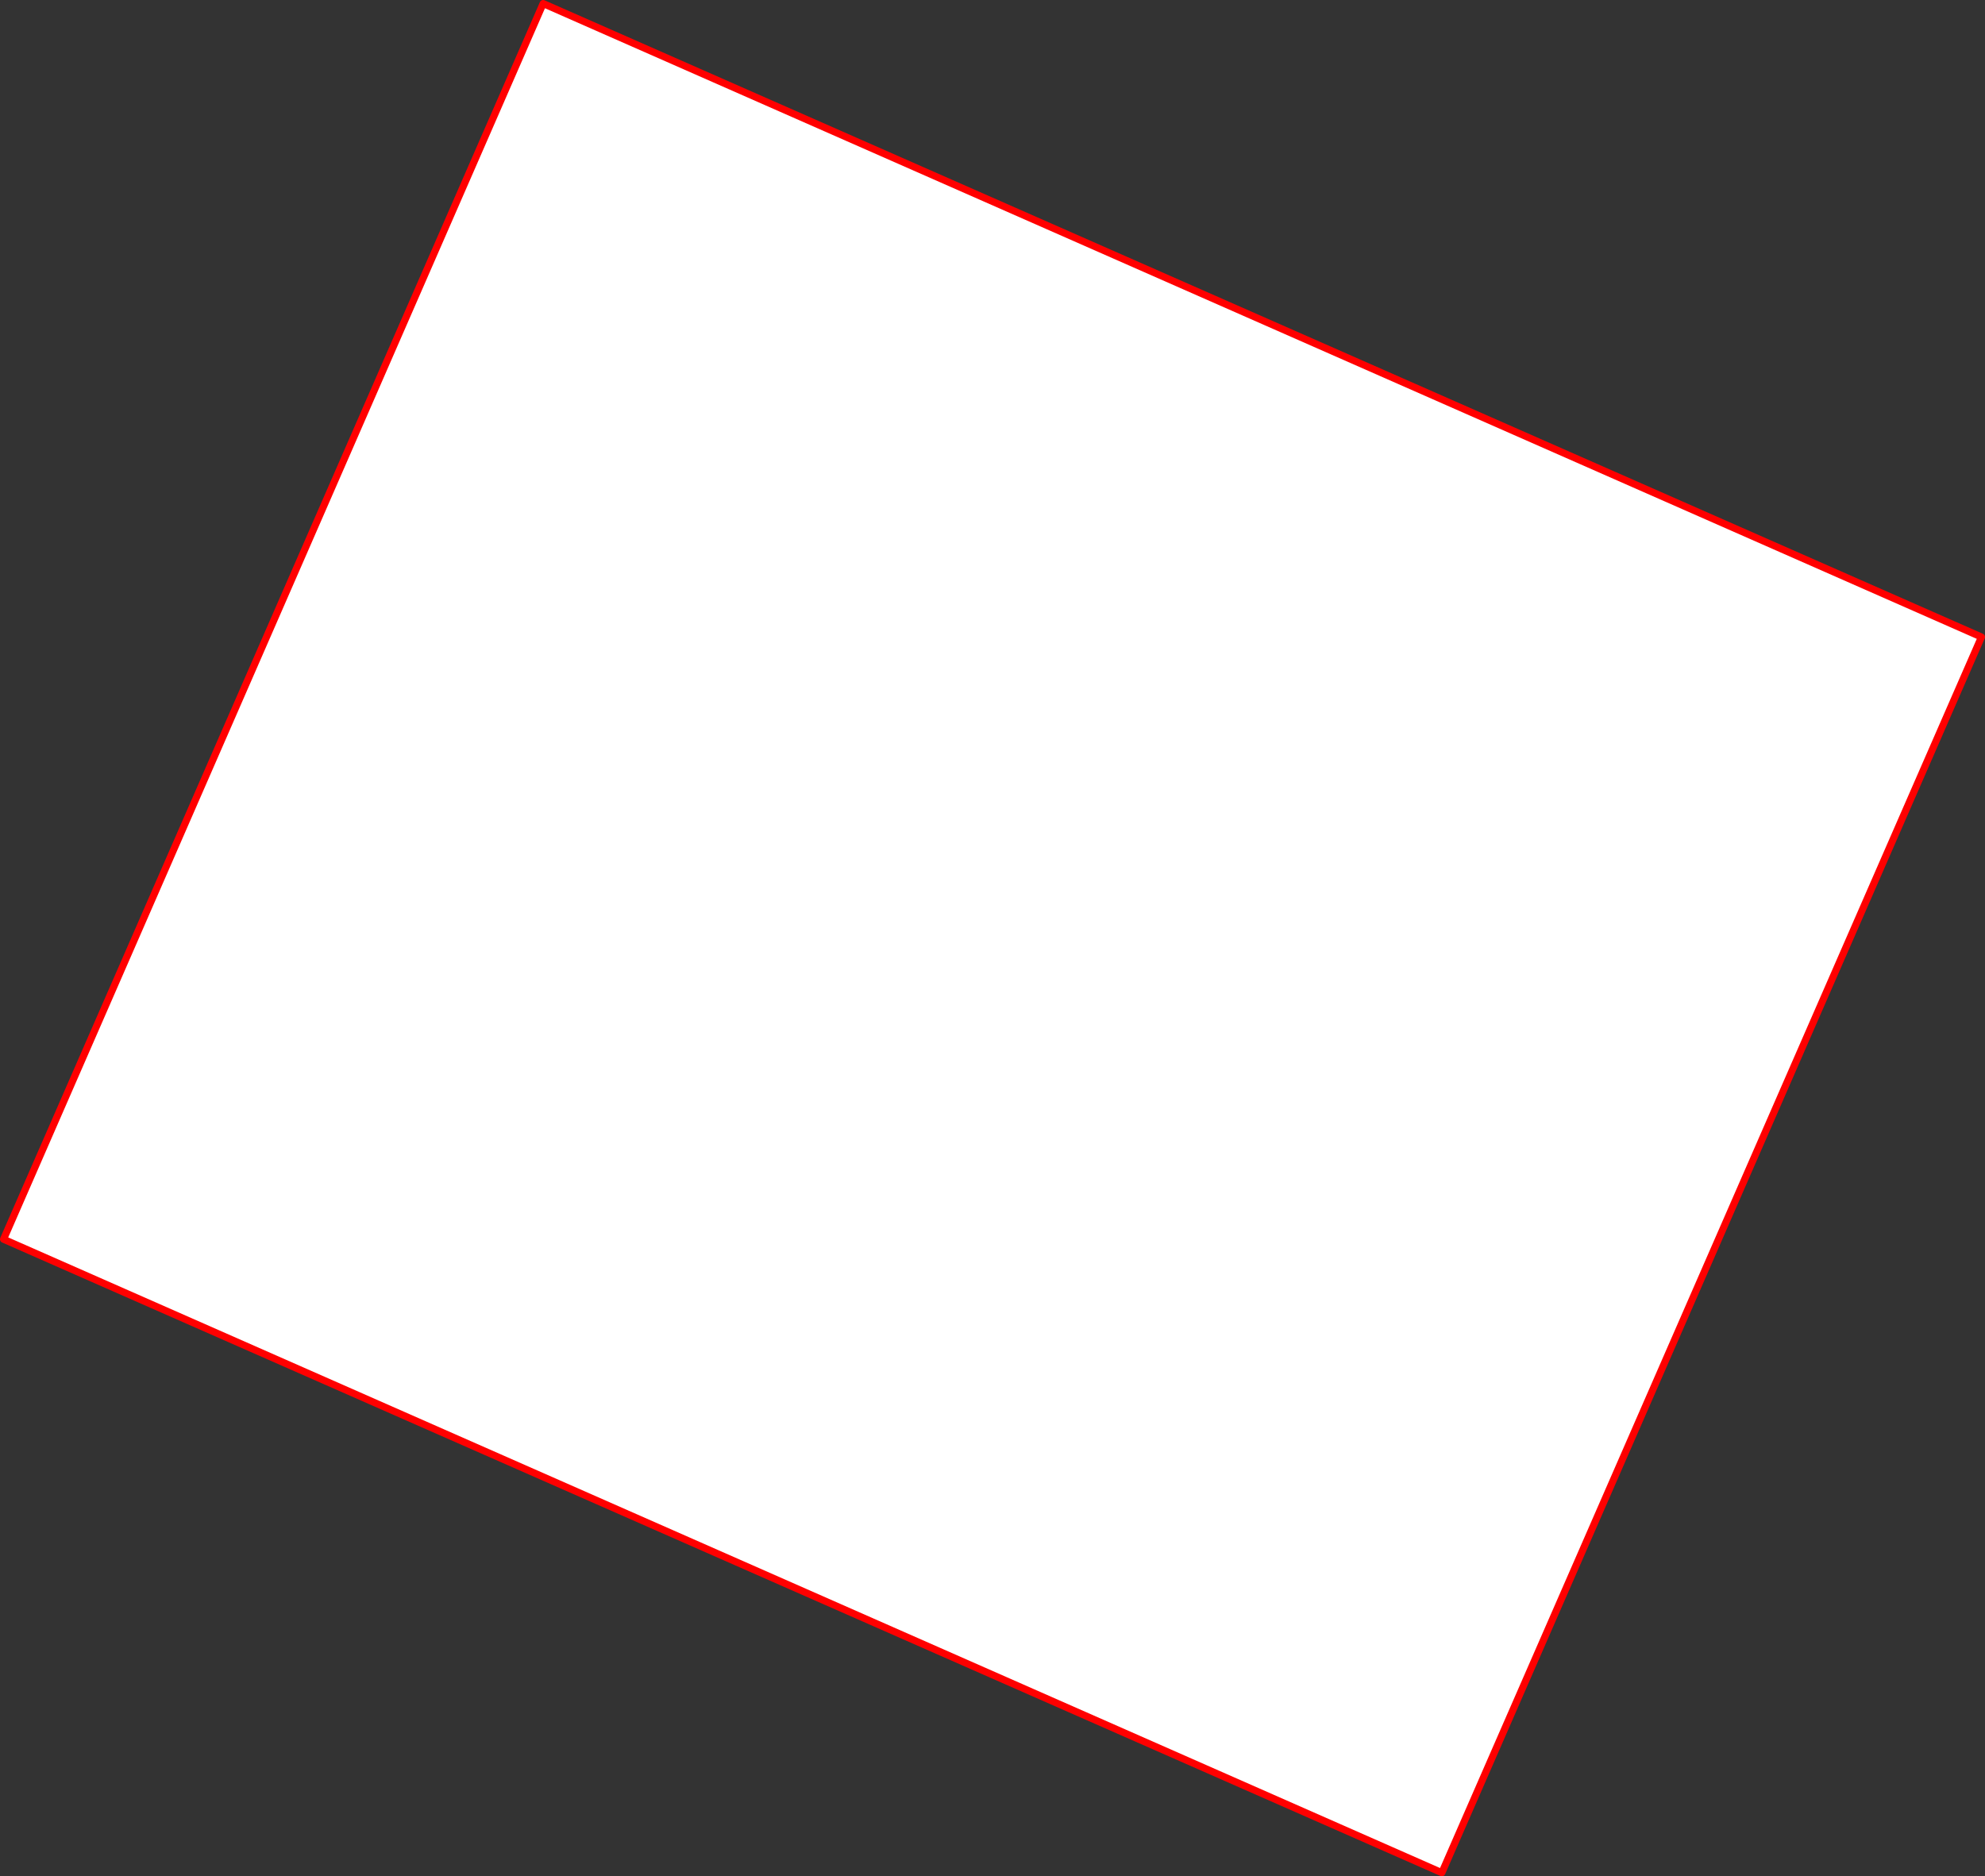 <?xml version="1.0" encoding="UTF-8" standalone="no"?>
<svg xmlns:xlink="http://www.w3.org/1999/xlink" height="528.25px" width="558.8px" xmlns="http://www.w3.org/2000/svg">
  <rect width="100%" height="100%" fill="#333333" stroke="none"/>
  <g transform="matrix(1.0, 0.0, 0.0, 1.0, -72.95, -15.8)">
    <path d="M73.95 364.7 L478.85 543.05 630.75 195.15 225.85 16.8 73.95 364.7" fill="#ffffff" fill-rule="evenodd" stroke="none"/>
    <path d="M73.95 364.7 L478.85 543.05 630.75 195.15 225.85 16.8 73.95 364.7 Z" fill="none" stroke="#ff0000" stroke-linecap="round" stroke-linejoin="round" stroke-width="2.0"/>
  </g>
</svg>
